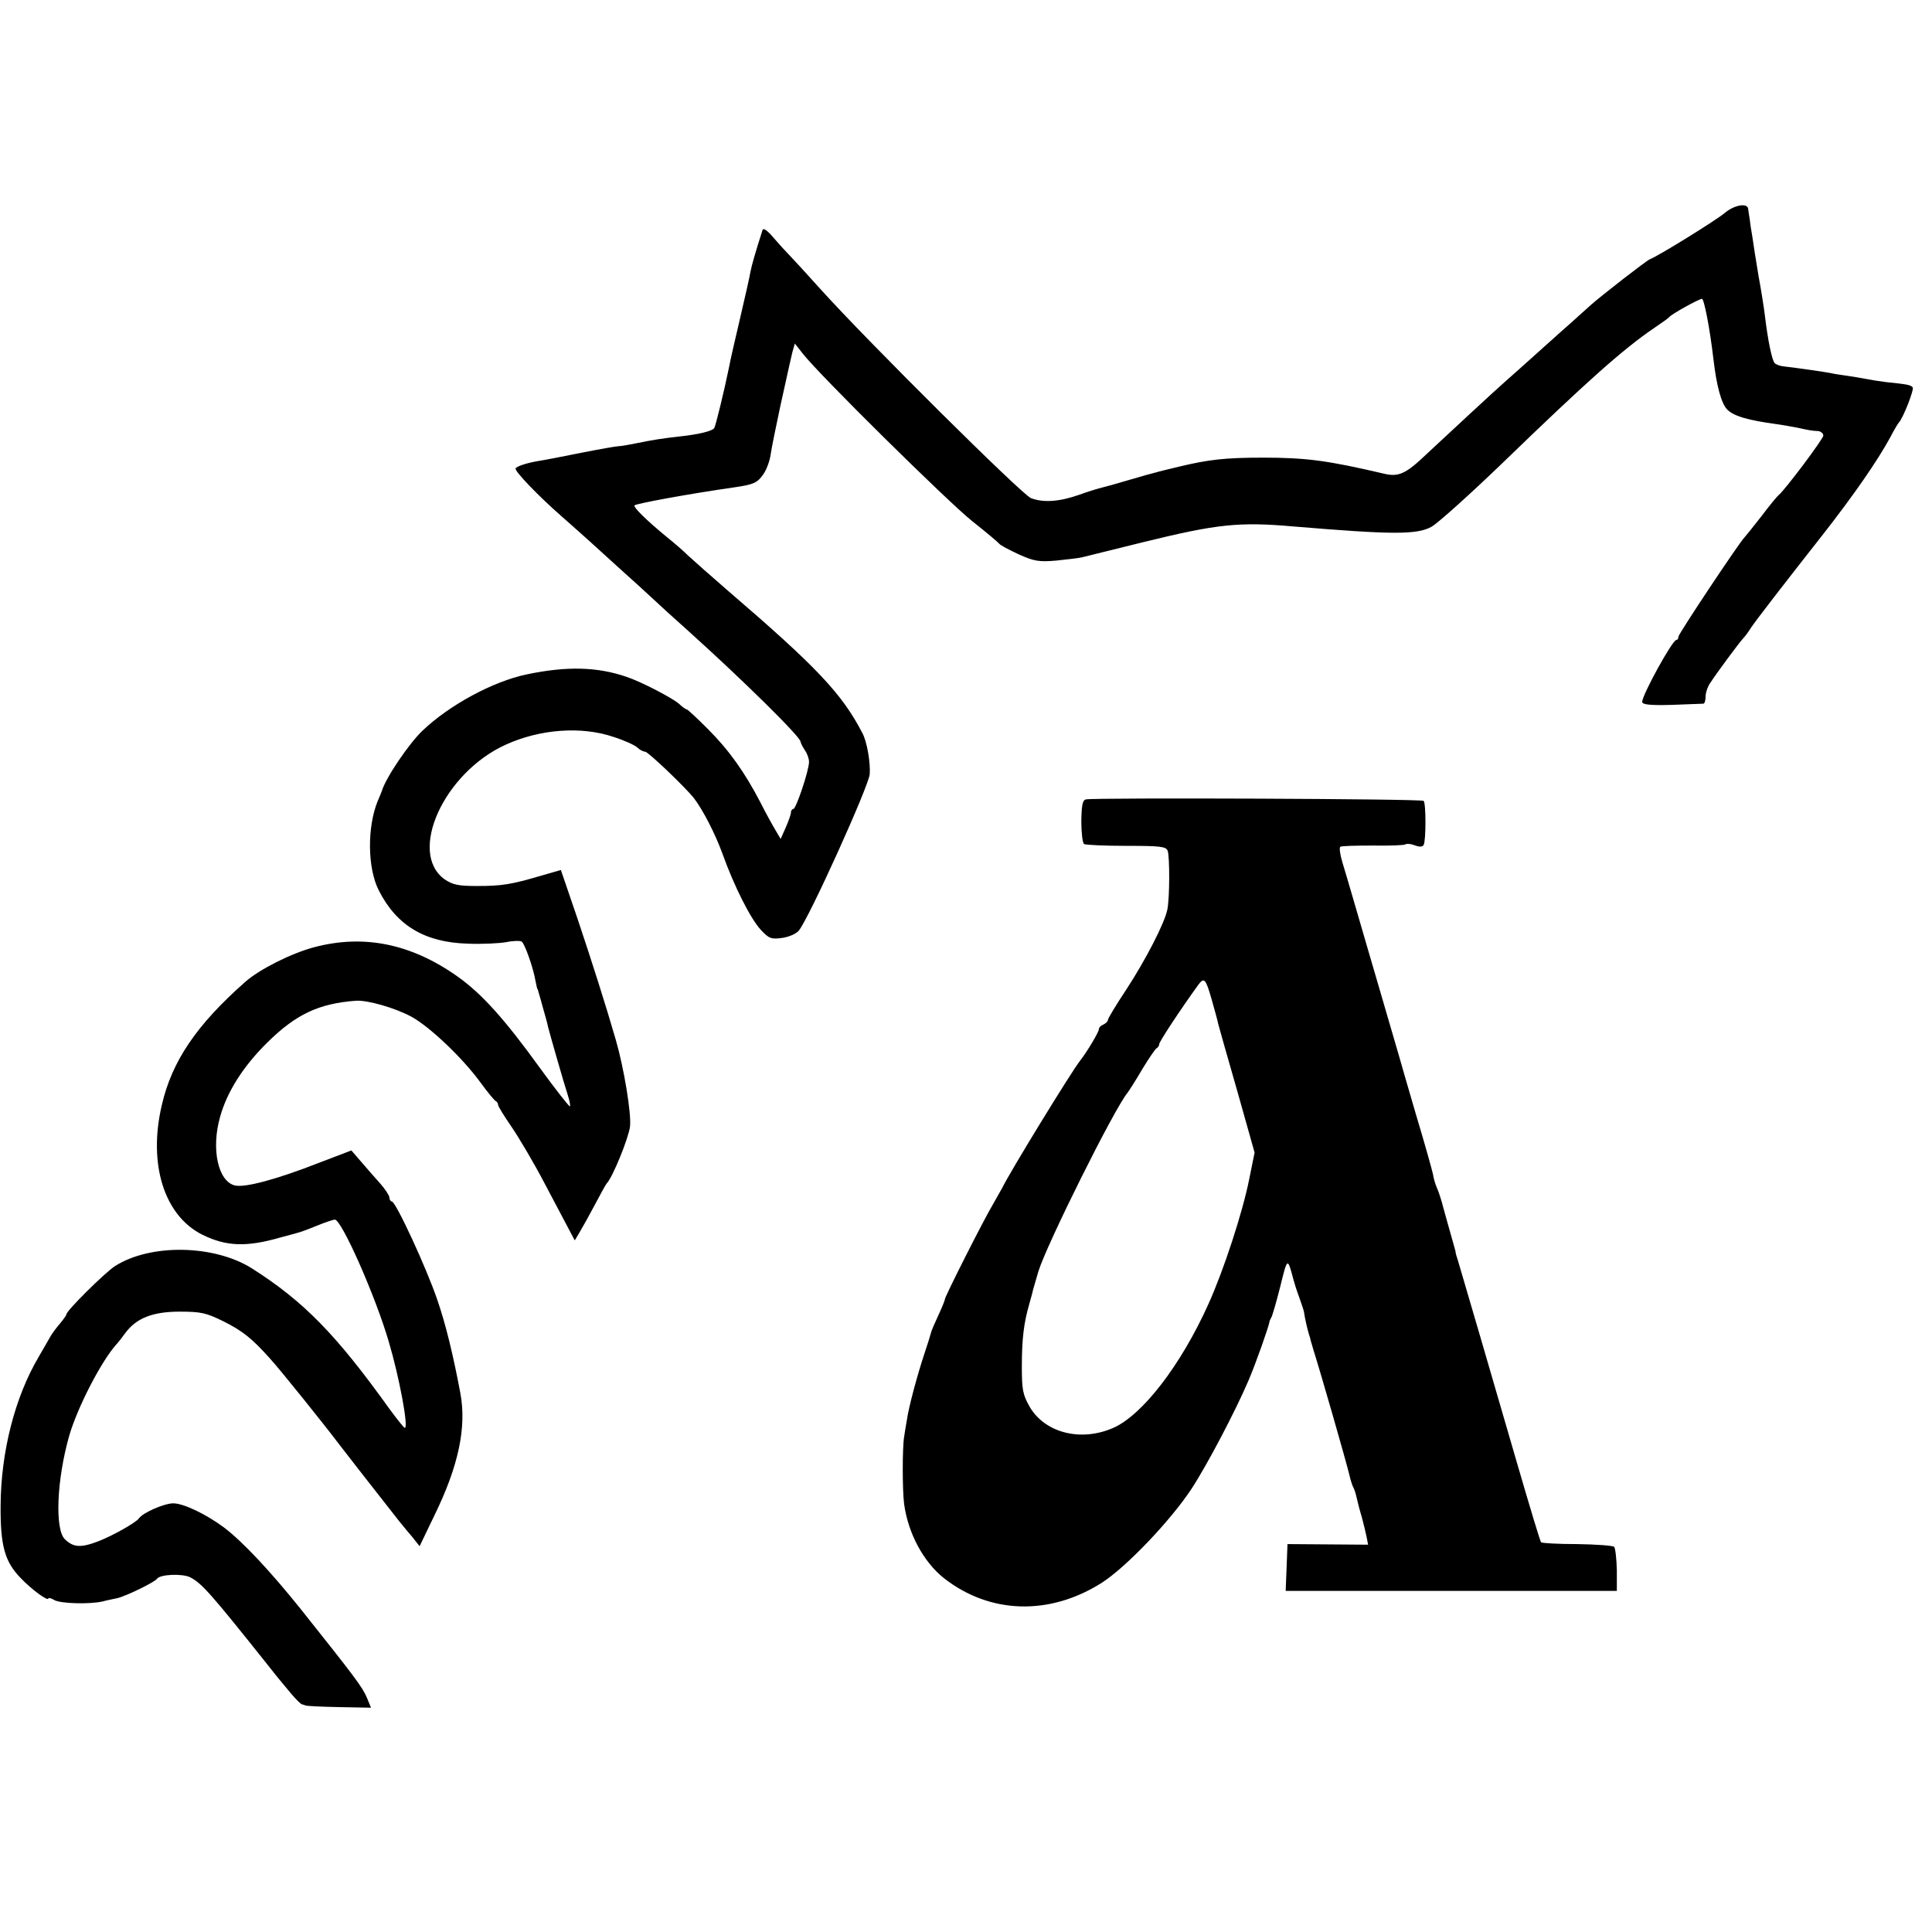 <?xml version="1.0" standalone="no"?>
<!DOCTYPE svg PUBLIC "-//W3C//DTD SVG 20010904//EN"
 "http://www.w3.org/TR/2001/REC-SVG-20010904/DTD/svg10.dtd">
<svg version="1.0" xmlns="http://www.w3.org/2000/svg"
 width="640pt" height="640pt" viewBox="0 0 640 640"
 preserveAspectRatio="xMidYMid meet">
<g transform="translate(0,640) scale(0.1,-0.1)"
fill="#000000" stroke="none">
<path d="M5714 5695 c-25 -22 -220 -143 -249 -154 -12 -5 -160 -120 -196 -152
-15 -13 -57 -52 -95 -85 -144 -129 -167 -150 -189 -169 -32 -28 -196 -180
-258 -238 -70 -67 -94 -78 -143 -66 -184 43 -255 53 -399 53 -126 0 -180 -6
-280 -30 -33 -8 -67 -16 -76 -19 -9 -2 -49 -13 -89 -25 -40 -12 -80 -23 -89
-25 -9 -2 -43 -12 -76 -24 -65 -23 -119 -27 -160 -11 -29 11 -539 517 -695
690 -52 58 -102 112 -110 120 -8 8 -30 32 -48 53 -20 24 -34 33 -36 25 -24
-75 -36 -117 -40 -138 -2 -14 -18 -84 -35 -157 -17 -72 -33 -142 -35 -155 -17
-83 -45 -198 -50 -206 -6 -10 -51 -21 -116 -28 -55 -6 -92 -12 -140 -22 -25
-5 -52 -10 -60 -10 -8 0 -64 -10 -125 -22 -60 -12 -121 -24 -135 -26 -39 -6
-79 -18 -82 -26 -4 -8 74 -90 153 -159 35 -31 76 -67 90 -80 14 -13 58 -53 98
-89 40 -36 90 -81 110 -100 20 -19 75 -69 121 -110 181 -163 371 -350 372
-367 0 -4 7 -17 14 -28 8 -11 14 -28 14 -39 0 -28 -43 -156 -52 -156 -4 0 -8
-5 -8 -12 0 -6 -8 -28 -17 -49 l-17 -38 -16 27 c-9 15 -32 56 -50 92 -53 102
-105 175 -175 245 -36 36 -67 65 -70 65 -3 0 -15 8 -25 18 -21 19 -126 74
-175 90 -96 33 -197 36 -330 8 -111 -23 -256 -101 -346 -187 -44 -42 -121
-155 -134 -199 -1 -3 -7 -18 -14 -34 -35 -86 -34 -222 4 -296 59 -116 152
-172 295 -176 47 -2 104 1 127 5 23 5 46 5 51 2 10 -6 39 -88 46 -131 3 -14 5
-26 7 -27 1 -2 2 -6 3 -10 2 -5 8 -28 15 -53 7 -25 15 -52 16 -60 6 -24 54
-192 66 -228 6 -19 9 -35 7 -37 -2 -2 -47 55 -100 128 -117 162 -192 245 -272
302 -154 109 -311 141 -476 97 -75 -20 -181 -73 -228 -115 -161 -142 -243
-263 -276 -408 -46 -195 8 -366 134 -429 79 -39 146 -42 260 -9 25 7 50 13 55
15 6 1 34 11 63 23 29 12 57 21 61 21 23 0 136 -257 179 -405 35 -118 66 -285
53 -285 -3 0 -26 29 -51 63 -177 247 -284 356 -455 465 -125 79 -336 83 -454
8 -35 -23 -161 -148 -161 -160 0 -3 -10 -17 -21 -30 -12 -14 -27 -34 -33 -45
-6 -11 -23 -40 -38 -66 -79 -134 -125 -315 -126 -493 -1 -133 14 -186 67 -240
35 -37 91 -78 91 -67 0 3 10 1 21 -6 22 -11 114 -14 159 -4 14 4 36 8 49 11
27 6 124 53 131 64 10 15 84 18 110 5 39 -20 71 -57 259 -293 14 -18 31 -39
36 -45 6 -7 23 -28 39 -47 16 -19 33 -36 37 -36 5 -1 10 -3 12 -4 1 -1 50 -4
109 -5 l107 -2 -14 34 c-15 35 -39 67 -219 293 -101 126 -193 224 -254 270
-59 44 -134 80 -168 80 -30 0 -101 -31 -114 -50 -10 -14 -86 -57 -135 -76 -58
-22 -82 -20 -110 7 -34 33 -27 197 14 342 27 94 106 247 156 303 6 6 19 23 30
38 36 49 90 71 180 71 71 0 88 -4 145 -32 64 -32 95 -57 155 -124 33 -36 183
-223 225 -279 20 -26 110 -142 203 -260 7 -8 24 -30 40 -48 l27 -34 50 104
c79 162 106 290 85 403 -24 128 -49 230 -76 308 -35 104 -138 327 -151 327 -4
0 -8 6 -8 13 0 6 -14 28 -31 47 -17 19 -46 52 -63 72 l-32 37 -105 -40 c-142
-56 -248 -84 -281 -76 -56 14 -79 121 -49 227 23 83 76 167 156 246 95 94 171
130 295 139 38 2 127 -23 183 -53 60 -33 168 -135 228 -217 24 -33 47 -61 52
-63 4 -2 7 -8 7 -12 0 -5 20 -37 44 -72 24 -35 74 -119 110 -188 36 -69 74
-139 83 -157 l17 -32 16 27 c9 15 32 56 51 92 19 36 36 67 39 70 19 19 72 149
77 188 5 42 -20 194 -47 287 -31 108 -80 262 -127 402 l-55 161 -66 -19 c-99
-29 -129 -34 -212 -34 -62 0 -80 4 -107 22 -123 88 -3 353 202 446 114 52 251
62 357 26 35 -11 70 -27 79 -35 8 -8 20 -14 26 -14 10 0 132 -117 161 -153 30
-39 71 -118 96 -187 38 -106 93 -215 127 -251 26 -28 34 -31 70 -26 22 3 47
14 55 24 34 41 231 477 235 518 3 38 -9 110 -25 138 -67 129 -151 218 -441
467 -60 52 -121 106 -136 120 -14 14 -45 41 -70 61 -67 55 -112 99 -107 105 7
6 173 37 333 60 62 9 74 15 93 42 11 15 22 45 25 67 3 22 18 94 32 160 34 154
32 145 40 179 l8 28 26 -33 c54 -70 480 -490 561 -555 47 -37 87 -71 90 -75 3
-5 32 -20 64 -35 51 -23 67 -26 125 -21 36 4 75 8 86 11 11 3 102 25 202 50
244 60 317 68 498 52 325 -27 408 -28 457 -1 20 11 126 106 235 211 277 268
399 377 502 447 25 17 48 33 51 37 8 10 98 60 108 60 7 0 26 -97 38 -200 10
-87 26 -146 45 -166 21 -22 68 -36 164 -49 22 -3 54 -9 70 -12 37 -8 45 -10
68 -11 9 -1 17 -8 17 -15 0 -11 -130 -184 -148 -197 -4 -3 -30 -34 -57 -70
-28 -36 -53 -67 -56 -70 -14 -12 -219 -320 -219 -329 0 -6 -3 -11 -7 -11 -13
0 -113 -182 -113 -205 0 -9 25 -12 98 -10 53 2 100 4 105 4 4 1 7 11 7 24 0
12 7 34 17 47 20 31 94 131 108 146 6 6 17 21 25 34 19 28 107 142 236 306
105 134 183 247 225 324 13 25 26 47 29 50 14 14 52 111 46 117 -7 8 -18 10
-86 17 -25 3 -56 8 -70 11 -14 3 -41 7 -60 10 -19 3 -44 6 -55 9 -20 4 -110
17 -154 22 -13 1 -27 6 -32 11 -9 9 -23 76 -33 161 -3 24 -12 82 -21 130 -8
48 -17 105 -20 127 -4 22 -8 49 -9 60 -2 11 -4 26 -5 33 -2 21 -46 13 -77 -13z"/>
<path d="M3598 3752 c-12 -2 -15 -18 -16 -72 0 -38 4 -72 9 -76 5 -3 68 -6
140 -6 112 0 131 -2 137 -16 7 -20 7 -155 -1 -195 -9 -45 -72 -167 -136 -265
-34 -51 -61 -96 -61 -101 0 -5 -7 -11 -15 -15 -8 -3 -15 -10 -15 -16 0 -9 -40
-76 -63 -105 -29 -37 -232 -368 -257 -420 -6 -11 -20 -36 -31 -55 -28 -46
-159 -305 -159 -314 0 -4 -10 -28 -22 -54 -12 -26 -23 -51 -24 -57 -1 -5 -11
-37 -22 -70 -23 -69 -52 -176 -58 -220 -3 -16 -7 -41 -9 -55 -6 -35 -6 -177 0
-222 13 -97 64 -192 132 -246 152 -119 350 -125 523 -15 81 52 227 205 297
311 53 81 146 259 188 357 25 58 67 178 70 195 0 3 3 10 6 15 4 6 17 52 30
103 24 98 24 98 44 22 2 -8 10 -34 19 -58 8 -23 16 -46 16 -50 1 -12 11 -56
16 -72 3 -8 5 -16 5 -17 0 -2 5 -17 10 -35 25 -79 108 -368 119 -414 4 -18 10
-36 13 -41 3 -5 8 -20 11 -34 3 -13 10 -42 17 -64 6 -22 13 -52 16 -66 l5 -26
-134 1 -133 1 -3 -78 -3 -77 549 0 548 0 0 69 c-1 38 -5 73 -9 77 -4 4 -59 8
-122 9 -62 0 -116 3 -120 6 -3 3 -37 116 -76 250 -82 283 -187 642 -199 682
-5 15 -9 28 -8 30 0 1 -6 22 -13 47 -15 54 -13 45 -28 100 -6 25 -16 54 -21
65 -5 11 -11 31 -13 45 -3 14 -28 104 -57 200 -28 96 -53 182 -55 190 -8 28
-33 114 -70 240 -20 69 -52 177 -70 240 -18 63 -40 136 -48 163 -8 26 -11 49
-7 52 5 3 54 4 109 4 56 -1 104 1 107 4 3 3 17 2 30 -3 15 -6 26 -6 30 1 8 14
8 138 0 146 -6 7 -1086 11 -1118 5z m417 -667 c9 -33 19 -67 20 -75 2 -8 30
-108 63 -222 l58 -206 -18 -89 c-22 -110 -84 -300 -135 -413 -91 -202 -218
-367 -315 -410 -107 -47 -225 -17 -276 68 -24 42 -27 57 -27 137 0 91 7 144
24 203 5 18 10 36 11 40 0 4 10 36 20 71 28 90 251 538 295 591 6 8 29 44 50
80 22 36 43 67 47 68 4 2 8 8 8 13 0 8 67 110 129 196 20 27 25 22 46 -52z"/>
</g>
</svg>
